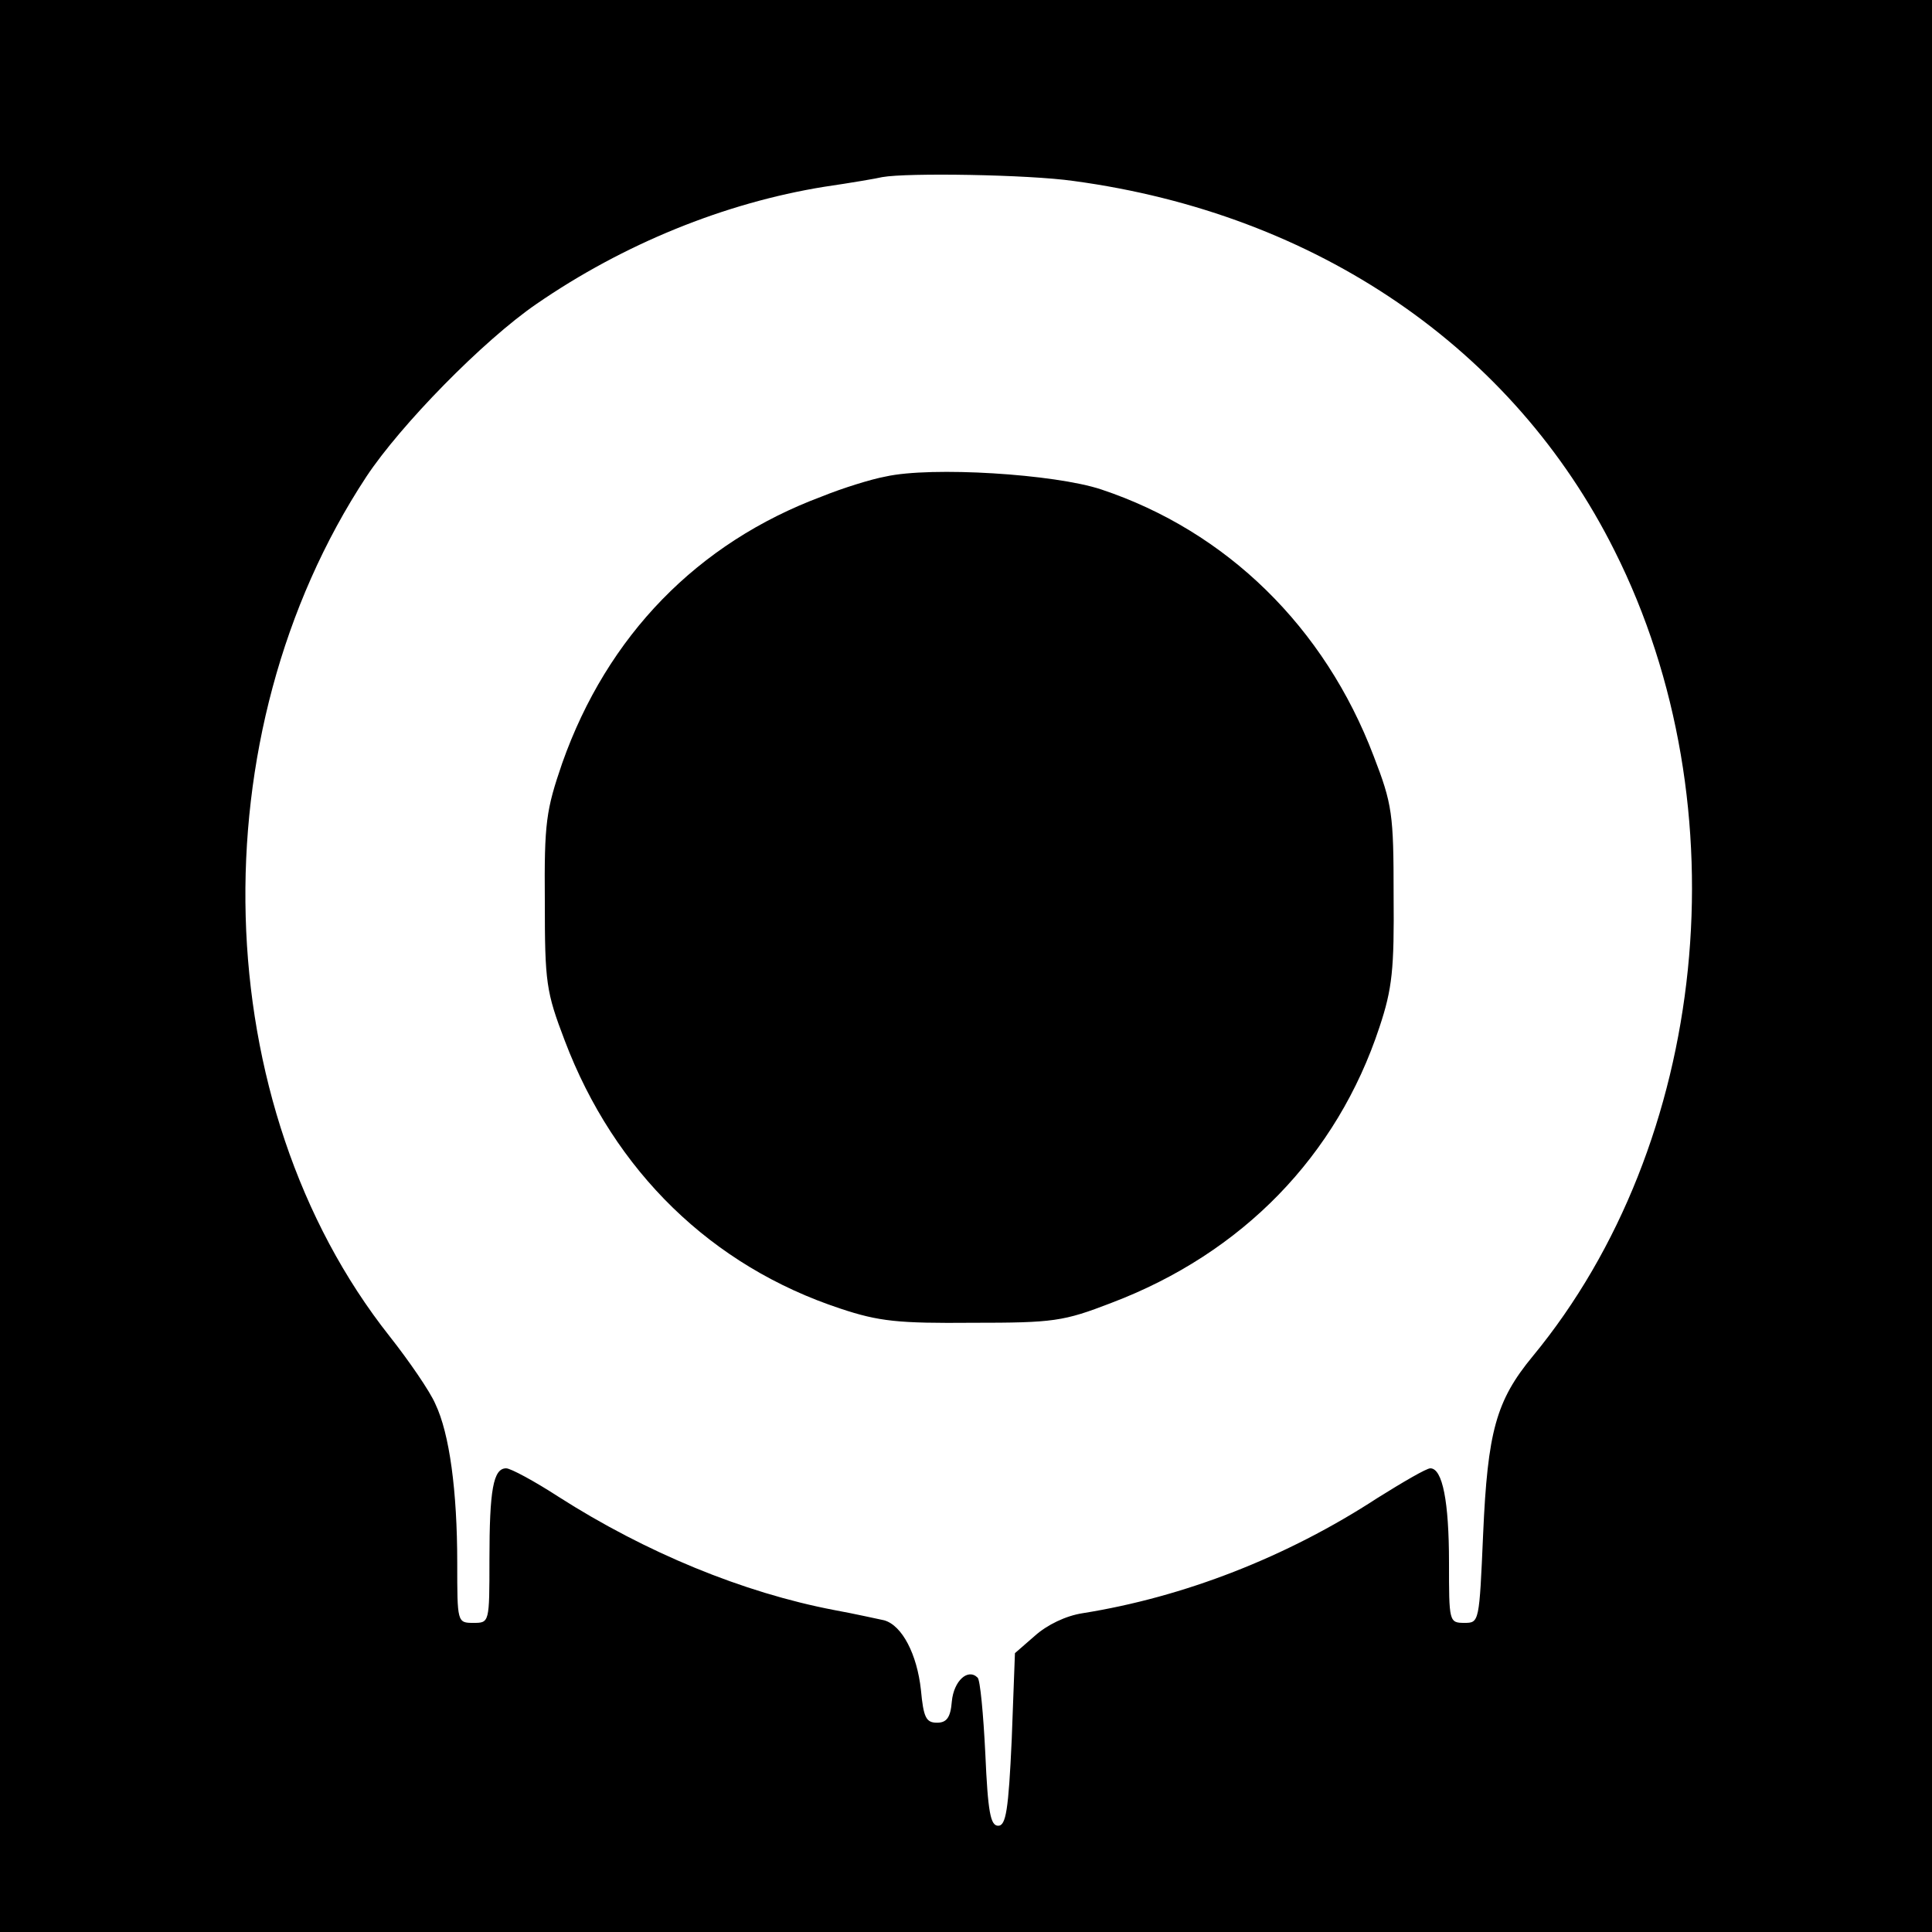<?xml version="1.0" standalone="no"?>
<!DOCTYPE svg PUBLIC "-//W3C//DTD SVG 20010904//EN"
 "http://www.w3.org/TR/2001/REC-SVG-20010904/DTD/svg10.dtd">
<svg version="1.0" xmlns="http://www.w3.org/2000/svg"
 width="300pt" height="300pt" viewBox="0 0 300 300"
 preserveAspectRatio="xMidYMid meet">
<g transform="translate(0,300) scale(0.1,-0.1)"
fill="#000000" stroke="none">
<path d="M0 1500 l0 -1500 1500 0 1500 0 0 1500 0 1500 -1500 0 -1500 0 0
-1500z m1667 1219 c378 -51 683 -260 840 -574 200 -398 146 -920 -127 -1251
-57 -69 -70 -117 -77 -276 -6 -137 -6 -138 -29 -138 -24 0 -24 2 -24 94 0 94
-10 146 -29 146 -6 0 -42 -21 -82 -46 -141 -92 -301 -154 -458 -179 -26 -4
-55 -18 -74 -35 l-31 -27 -5 -134 c-5 -110 -9 -134 -21 -134 -12 0 -16 21 -20
112 -3 61 -8 115 -12 118 -15 15 -37 -5 -40 -37 -2 -25 -8 -33 -23 -33 -17 0
-21 8 -25 51 -6 55 -29 100 -57 108 -10 2 -45 10 -78 16 -141 27 -292 89 -428
176 -37 24 -74 44 -81 44 -20 0 -26 -33 -26 -142 0 -98 0 -98 -25 -98 -25 0
-25 1 -25 93 0 112 -12 201 -34 247 -8 19 -41 67 -71 105 -284 359 -300 934
-36 1335 53 80 181 211 264 268 135 93 292 157 447 182 41 6 82 13 90 15 39 7
227 4 297 -6z"/>
<path d="M1375 2260 c-22 -4 -67 -18 -99 -31 -193 -72 -333 -216 -403 -414
-25 -73 -28 -92 -27 -215 0 -126 2 -140 31 -216 77 -203 228 -350 428 -416 60
-20 90 -23 205 -22 126 0 141 2 216 31 203 77 350 228 416 428 20 60 23 90 22
205 0 126 -2 141 -31 216 -76 200 -228 349 -423 414 -72 24 -264 36 -335 20z"/>
</g>
</svg>
